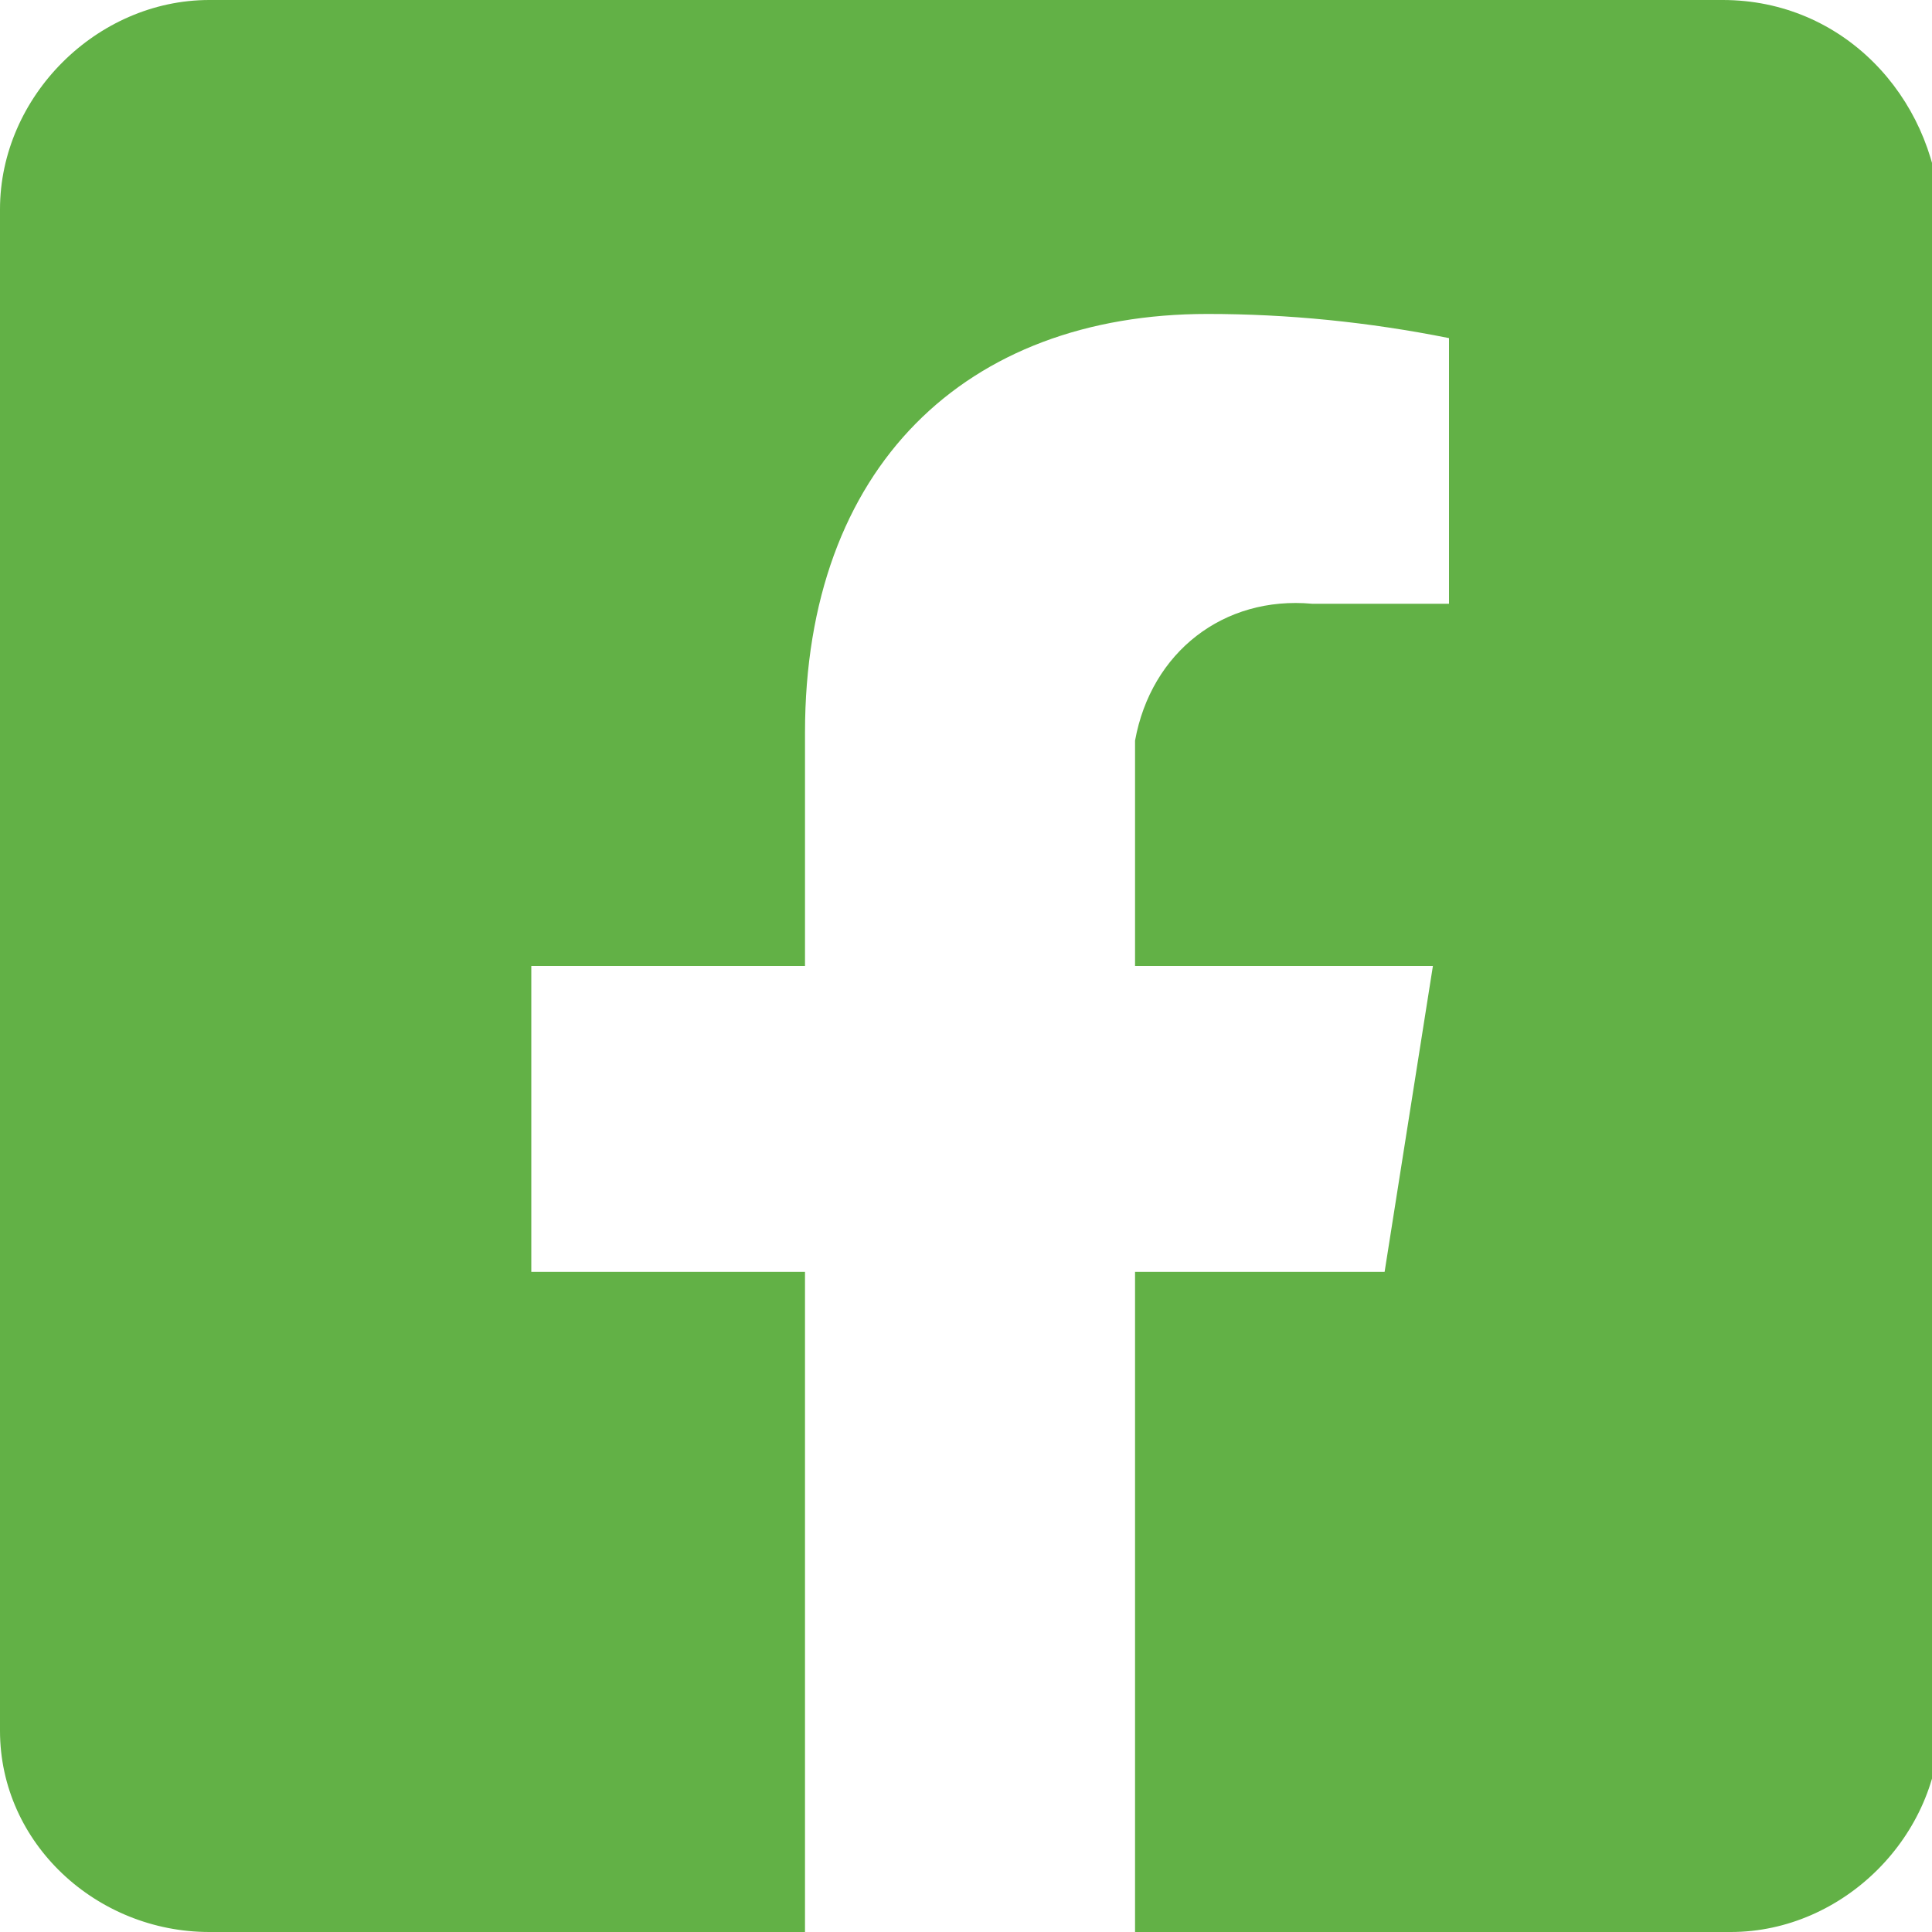 <?xml version="1.0" encoding="utf-8"?>
<!-- Generator: Adobe Illustrator 25.2.1, SVG Export Plug-In . SVG Version: 6.00 Build 0)  -->
<svg version="1.1" id="Layer_1" xmlns="http://www.w3.org/2000/svg" xmlns:xlink="http://www.w3.org/1999/xlink" x="0px" y="0px"
	 viewBox="0 0 24 24" style="enable-background:new 0 0 24 24;" xml:space="preserve">
<style type="text/css">
	.st0{fill:#62B146;}
</style>
<path id="Icon_awesome-facebook-square" class="st0" d="M21.4,0H2.6C1.2,0,0,1.2,0,2.6v18.9C0,22.9,1.2,24,2.6,24h7.4v-8.2H6.6V12
	h3.4V9.1c0-3.3,2-5.2,5-5.2c1,0,2,0.1,3,0.3v3.3h-1.7c-1.1-0.1-2,0.6-2.2,1.7c0,0.1,0,0.3,0,0.4V12h3.7l-0.6,3.8h-3.1V24h7.4
	c1.4,0,2.6-1.2,2.6-2.6V2.6C24,1.2,22.9,0,21.4,0z"/>
</svg>
